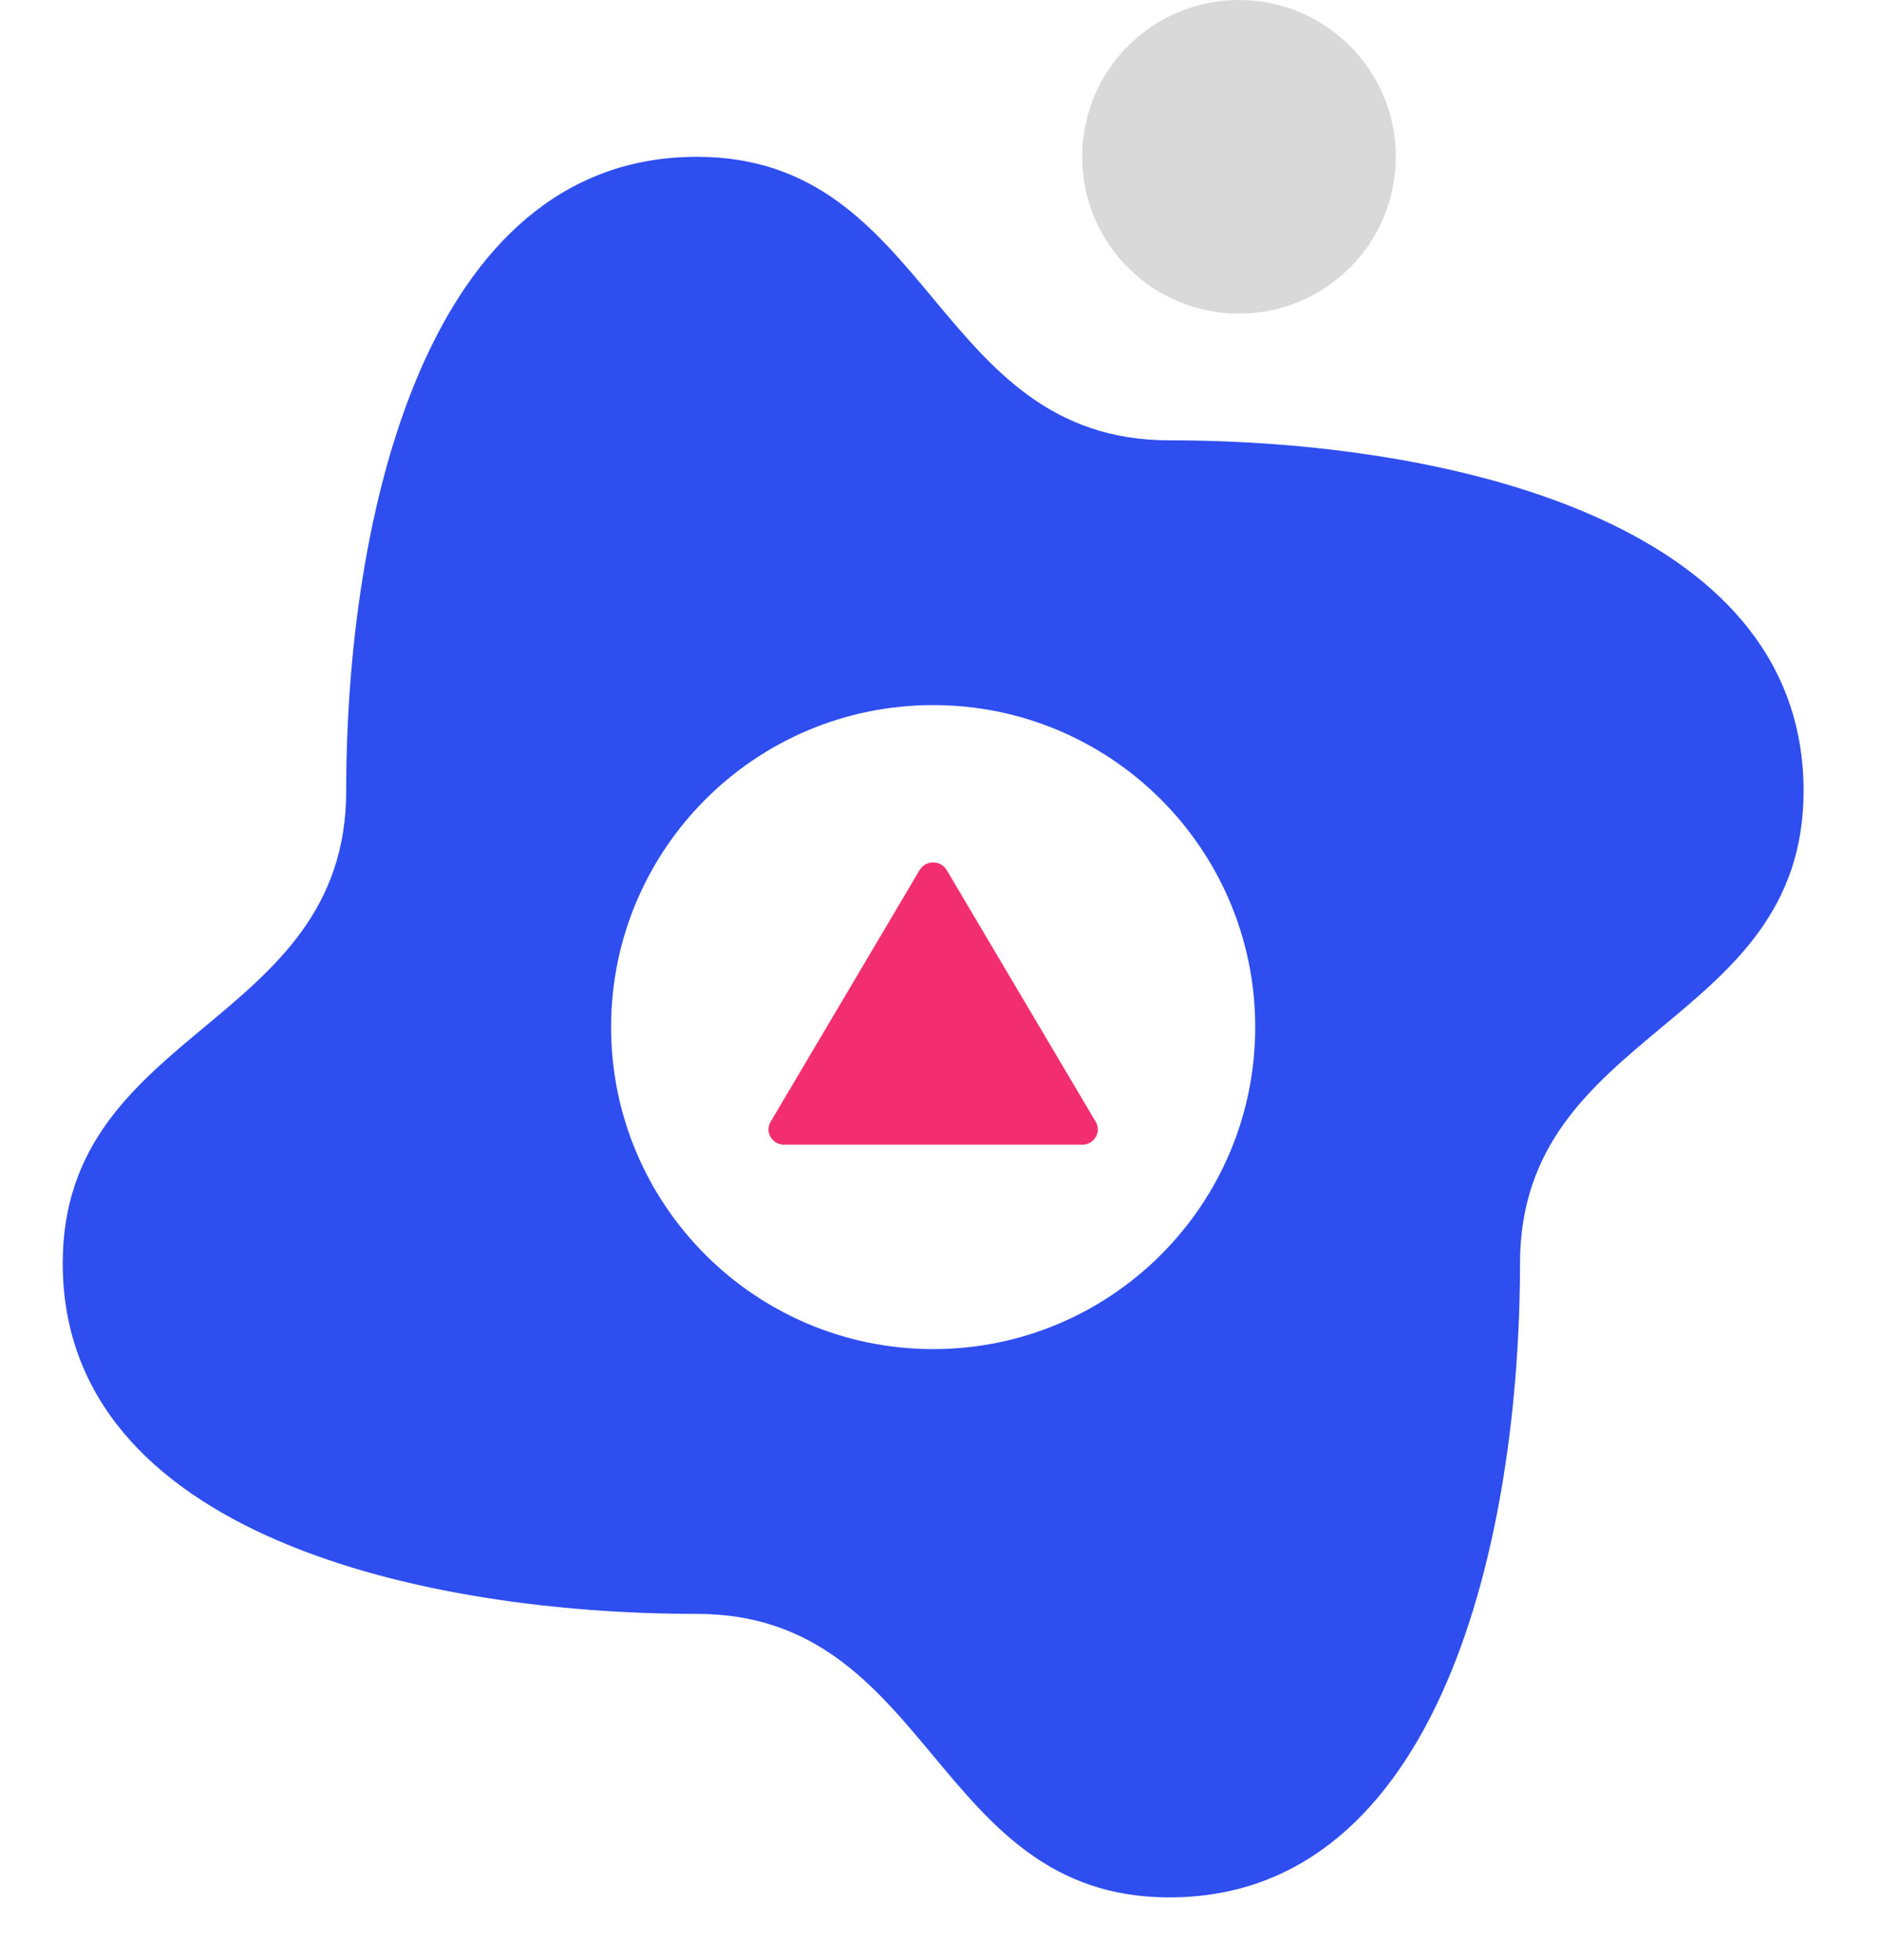 <svg width="120" height="125" viewBox="0 0 120 125" fill="none" xmlns="http://www.w3.org/2000/svg">
<path fill-rule="evenodd" clip-rule="evenodd" d="M59.497 111.96C63.264 116.48 67.03 121 74.563 121C91.903 121 96.912 97.936 96.919 80.572C96.919 73.039 101.439 69.273 105.959 65.507C110.48 61.74 115 57.974 115 50.441C115 33.096 91.903 28.081 74.569 28.081C67.036 28.081 63.27 23.56 59.503 19.04C55.737 14.52 51.97 10 44.437 10C27.091 10 22.075 33.096 22.075 50.429C22.075 57.961 17.556 61.727 13.038 65.494C8.519 69.26 4 73.026 4 80.559C4 97.904 27.091 102.92 44.431 102.92C51.964 102.92 55.73 107.44 59.497 111.96ZM59.5 86.035C70.841 86.035 80.035 76.841 80.035 65.5C80.035 54.159 70.841 44.965 59.5 44.965C48.159 44.965 38.965 54.159 38.965 65.5C38.965 76.841 48.159 86.035 59.5 86.035Z" fill="#2E4EF0"/>
<circle cx="79" cy="10" r="10" fill="#D9D9D9"/>
<path d="M58.636 55.486C59.02 54.838 59.98 54.838 60.364 55.486L69.865 71.54C70.249 72.189 69.769 73 69.001 73H49.999C49.231 73 48.751 72.189 49.135 71.54L58.636 55.486Z" fill="#F32E70"/>
</svg>
